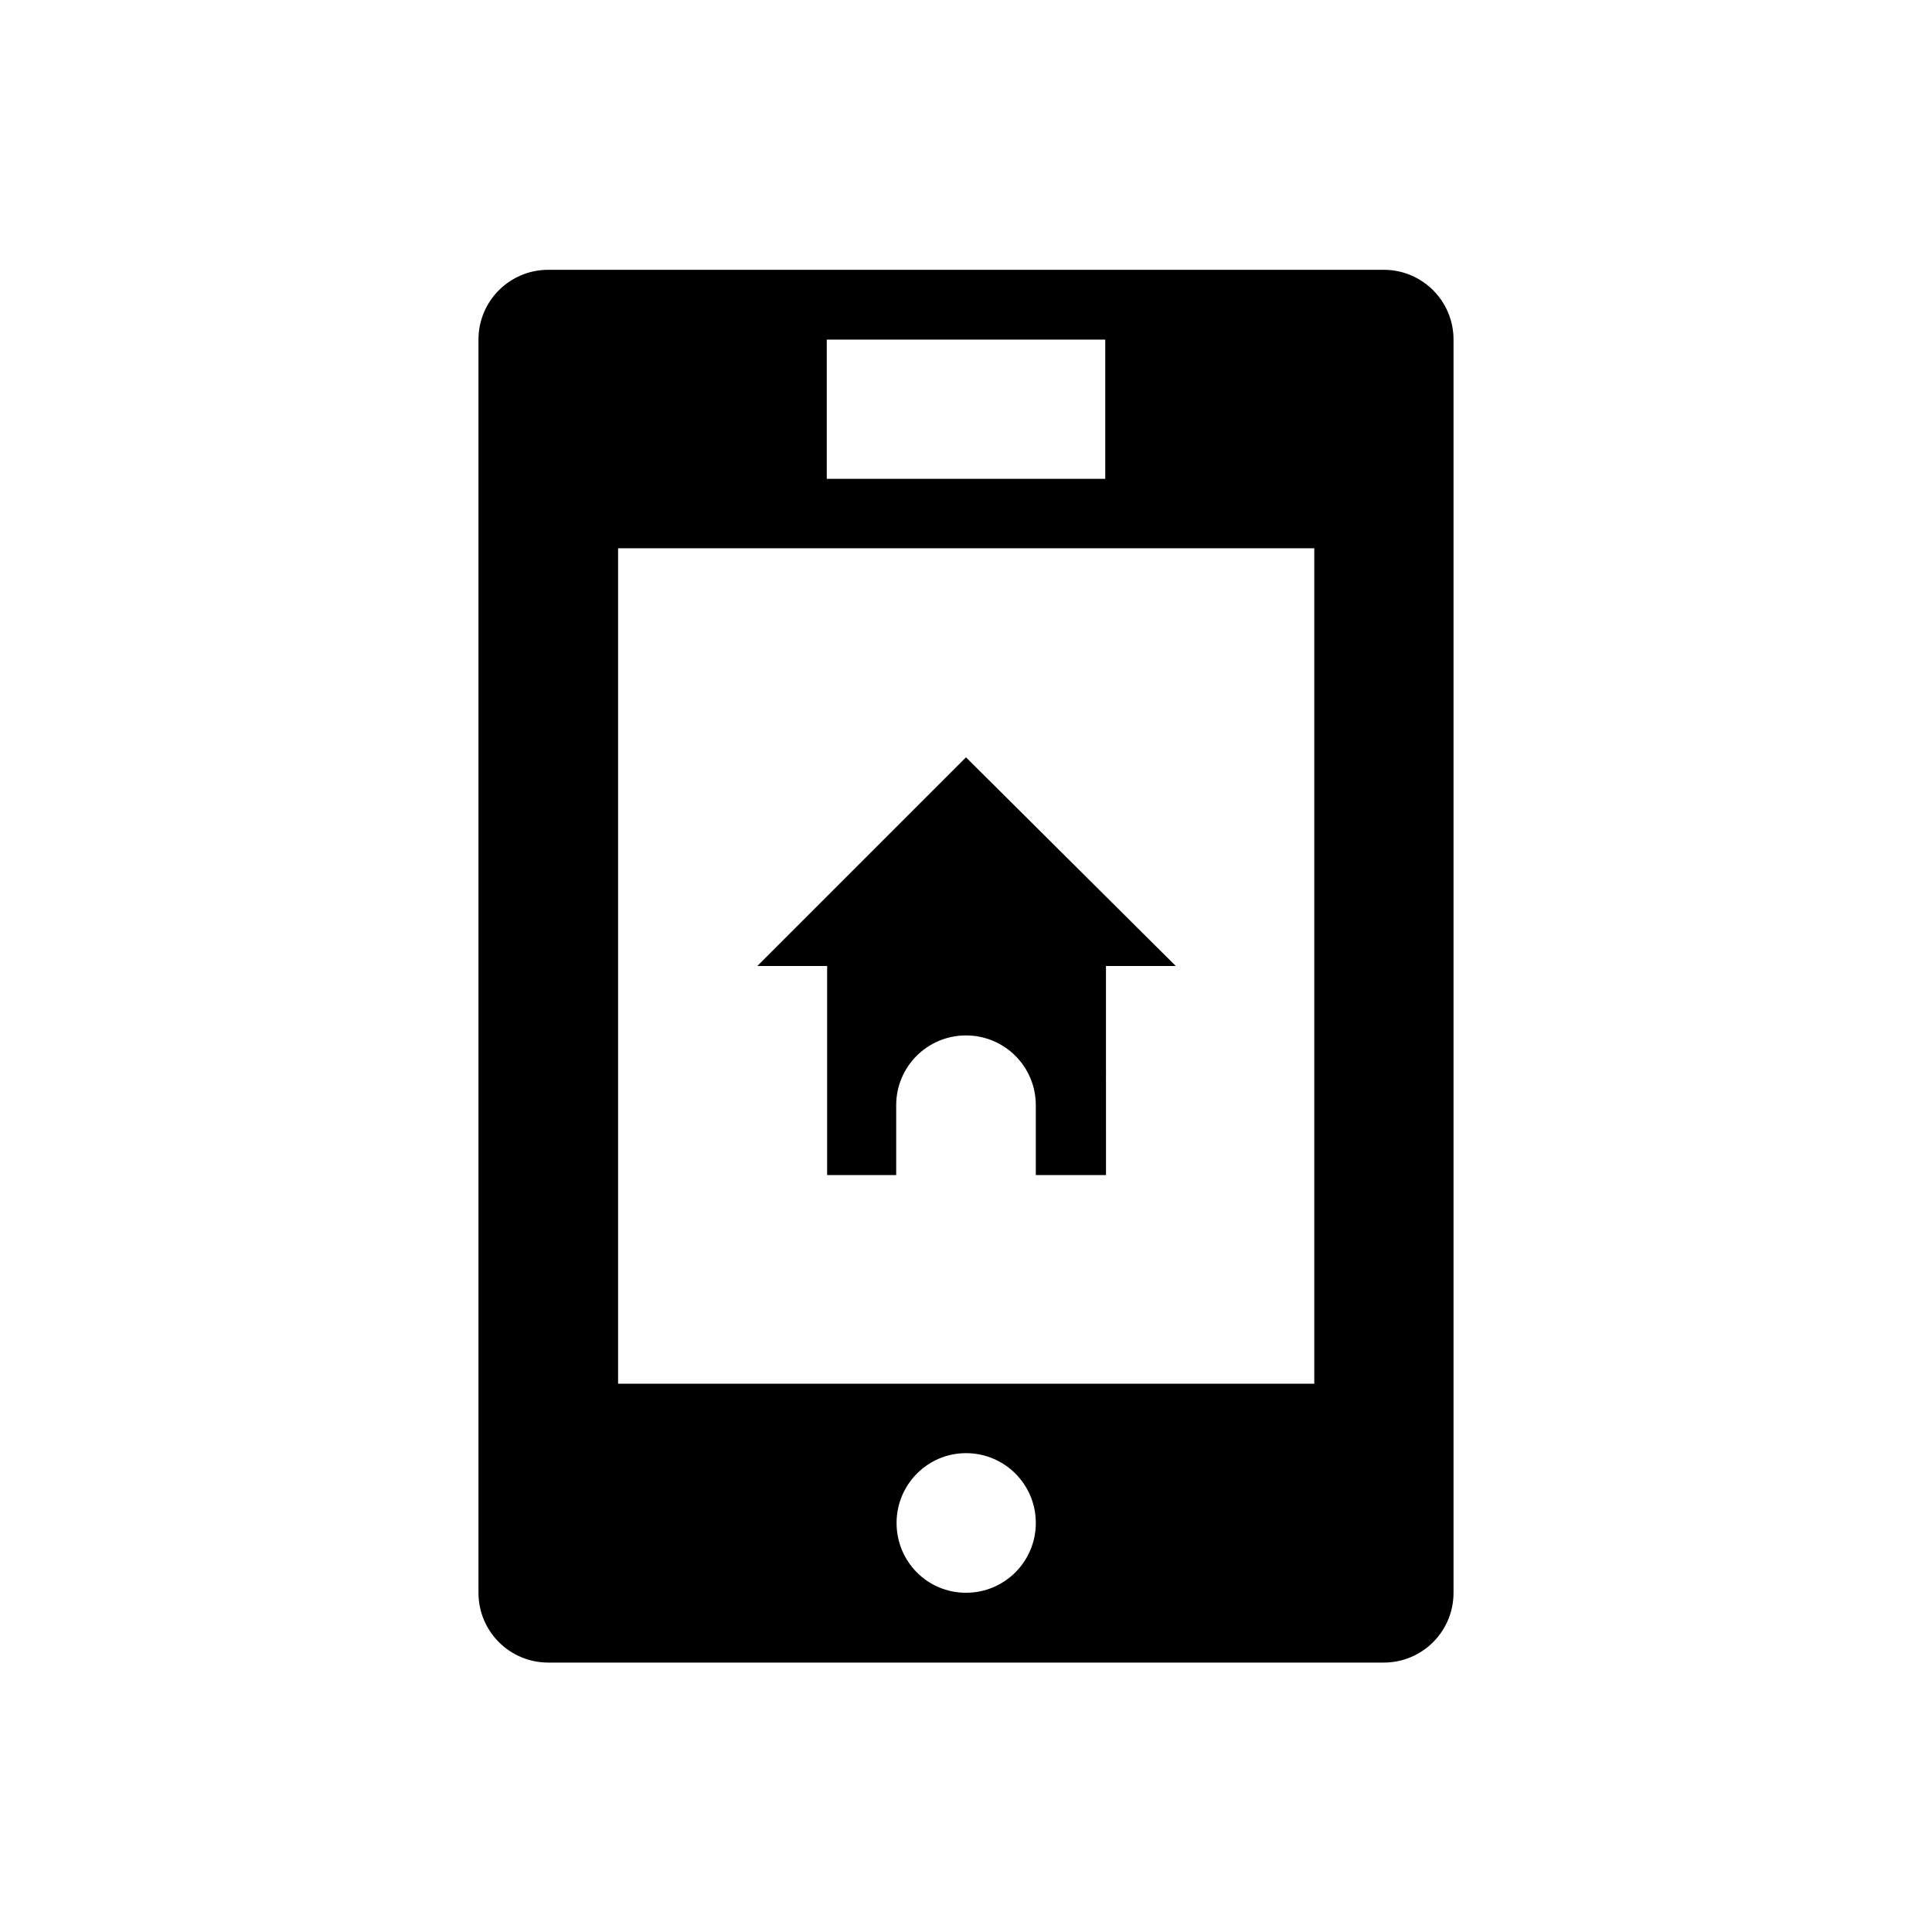 <?xml version="1.0" encoding="UTF-8"?>
<!-- Uploaded to: ICON Repo, www.iconrepo.com, Generator: ICON Repo Mixer Tools -->
<svg fill="#000000" width="800px" height="800px" version="1.1" viewBox="144 144 512 512" xmlns="http://www.w3.org/2000/svg">
 <g>
  <path d="m510.7 215.5h-221.4c-10.234 0-18.5 8.266-18.5 18.5v332.1c0 10.234 8.266 18.5 18.5 18.5h221.4c10.234 0 18.5-8.266 18.5-18.5v-332.1c0-10.234-8.266-18.5-18.5-18.5zm-147.6 18.5h73.801v36.898h-73.801zm36.902 332.1c-10.234 0-18.402-8.266-18.402-18.5s8.266-18.5 18.402-18.5c10.234 0 18.5 8.266 18.5 18.5-0.004 10.234-8.27 18.5-18.5 18.5zm92.297-55.398h-184.5v-221.4h184.5z"/>
  <path d="m400 344.7-55.301 55.301h18.5v55.398h18.301v-18.5c0-10.234 8.266-18.5 18.5-18.5s18.5 8.266 18.5 18.5v18.5h18.598l-0.004-55.398h18.5z"/>
 </g>
</svg>